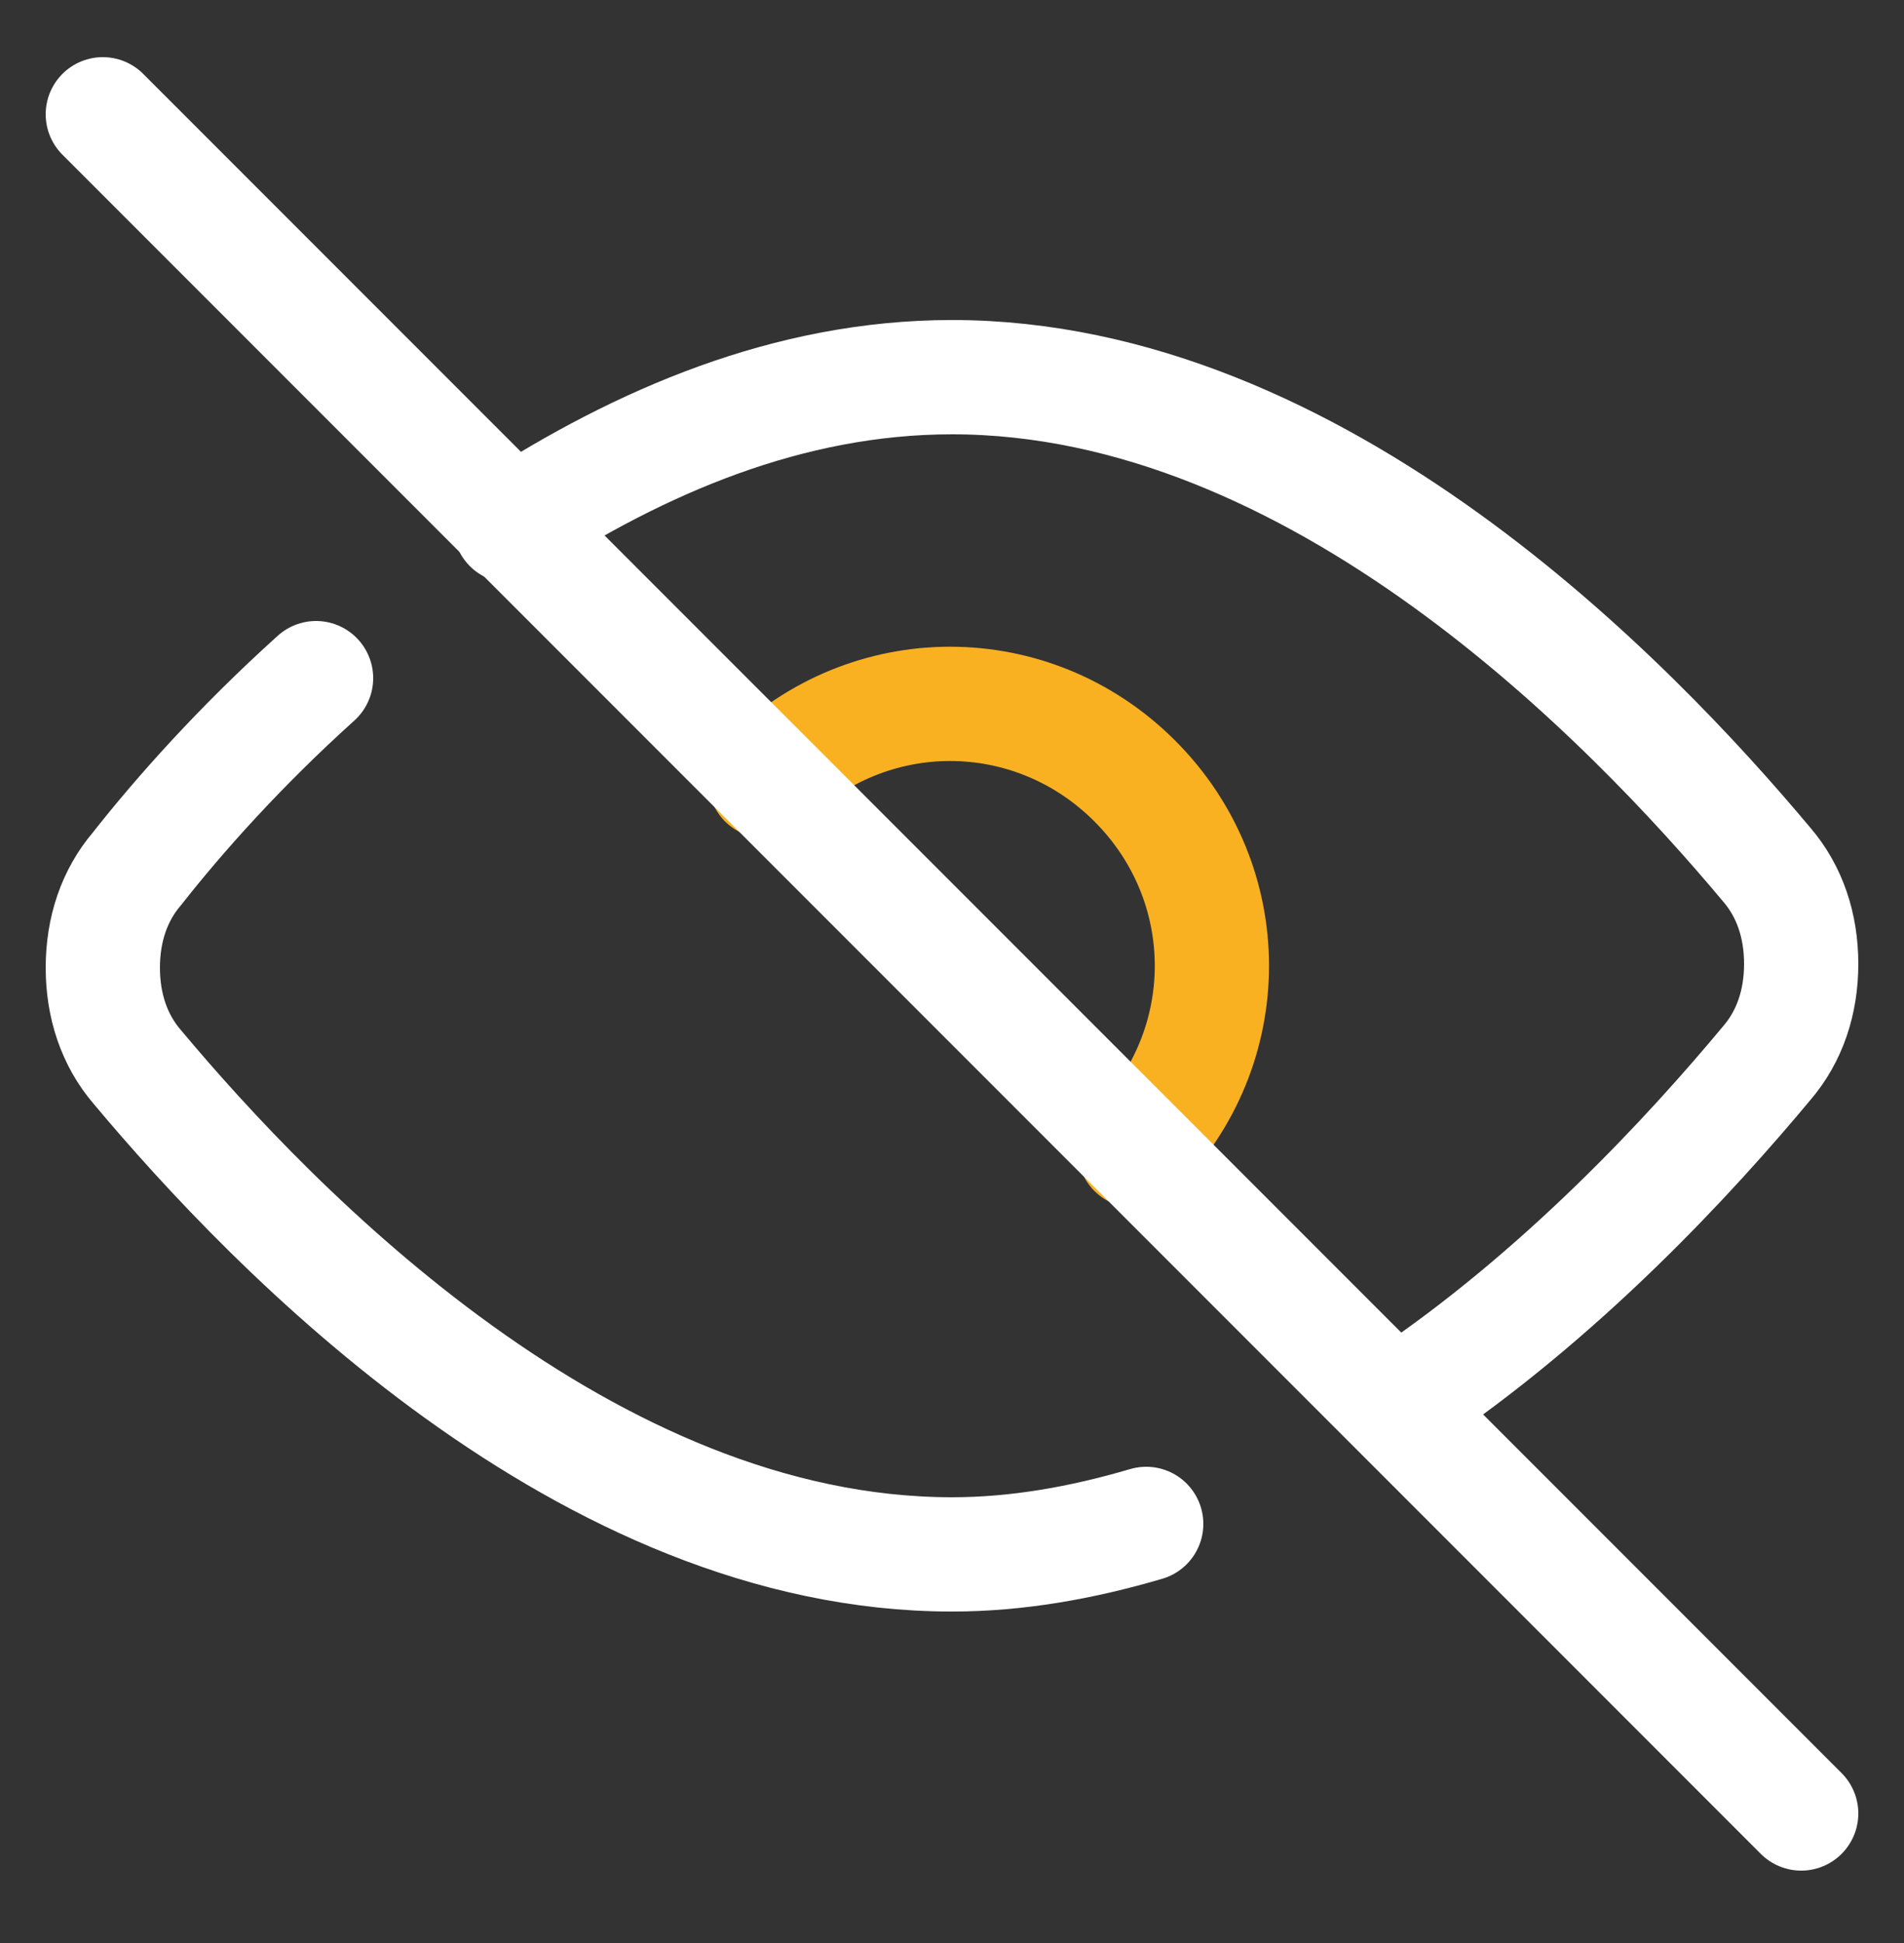 <?xml version="1.0" encoding="utf-8"?>
<!-- Generator: Adobe Illustrator 28.2.0, SVG Export Plug-In . SVG Version: 6.00 Build 0)  -->
<svg version="1.1" id="Ebene_1" xmlns="http://www.w3.org/2000/svg" xmlns:xlink="http://www.w3.org/1999/xlink" x="0px" y="0px"
	 viewBox="0 0 50 51" style="enable-background:new 0 0 50 51;" xml:space="preserve">
<rect x="0" y="0" width="50" height="51" fill="#333333" stroke="none"/>
<style type="text/css">
	.st0{clip-path:url(#SVGID_00000154392334050415050830000017739663651875581360_);}
	.st1{fill:none;stroke:#FFFFFF;stroke-width:3;stroke-linecap:round;stroke-linejoin:round;}
	.st2{fill:none;stroke:#F9B122;stroke-width:3;stroke-linecap:round;}
</style>
<g>
	<defs>
		<rect id="SVGID_1_" x="1" y="1.3" width="48" height="48"/>
	</defs>
	<clipPath id="SVGID_00000079447582736032805190000001694078491337397937_">
		<use xlink:href="#SVGID_1_"  style="overflow:visible;"/>
	</clipPath>
	<g style="clip-path:url(#SVGID_00000079447582736032805190000001694078491337397937_);">
		<path class="st1" d="M13.4,13.8c3.4-2.2,7.3-3.9,11.6-3.9c9.6,0,17.8,8.5,21.4,12.8c0.6,0.7,0.9,1.6,0.9,2.6c0,1-0.3,1.9-0.9,2.6
			c-2,2.4-5.4,6.1-9.6,8.9 M30.1,40c-1.7,0.5-3.4,0.8-5.1,0.8c-9.6,0-17.8-8.5-21.4-12.8c-0.6-0.7-0.9-1.6-0.9-2.6
			c0-1,0.3-1.9,0.9-2.6c1.1-1.4,2.7-3.2,4.7-5"/>
		<path class="st2" d="M29.8,30.2c2.7-2.7,2.7-7,0-9.7s-7-2.7-9.7,0"/>
		<path class="st1" d="M47.3,47.6L2.7,3"/>
	</g>
</g>
</svg>

